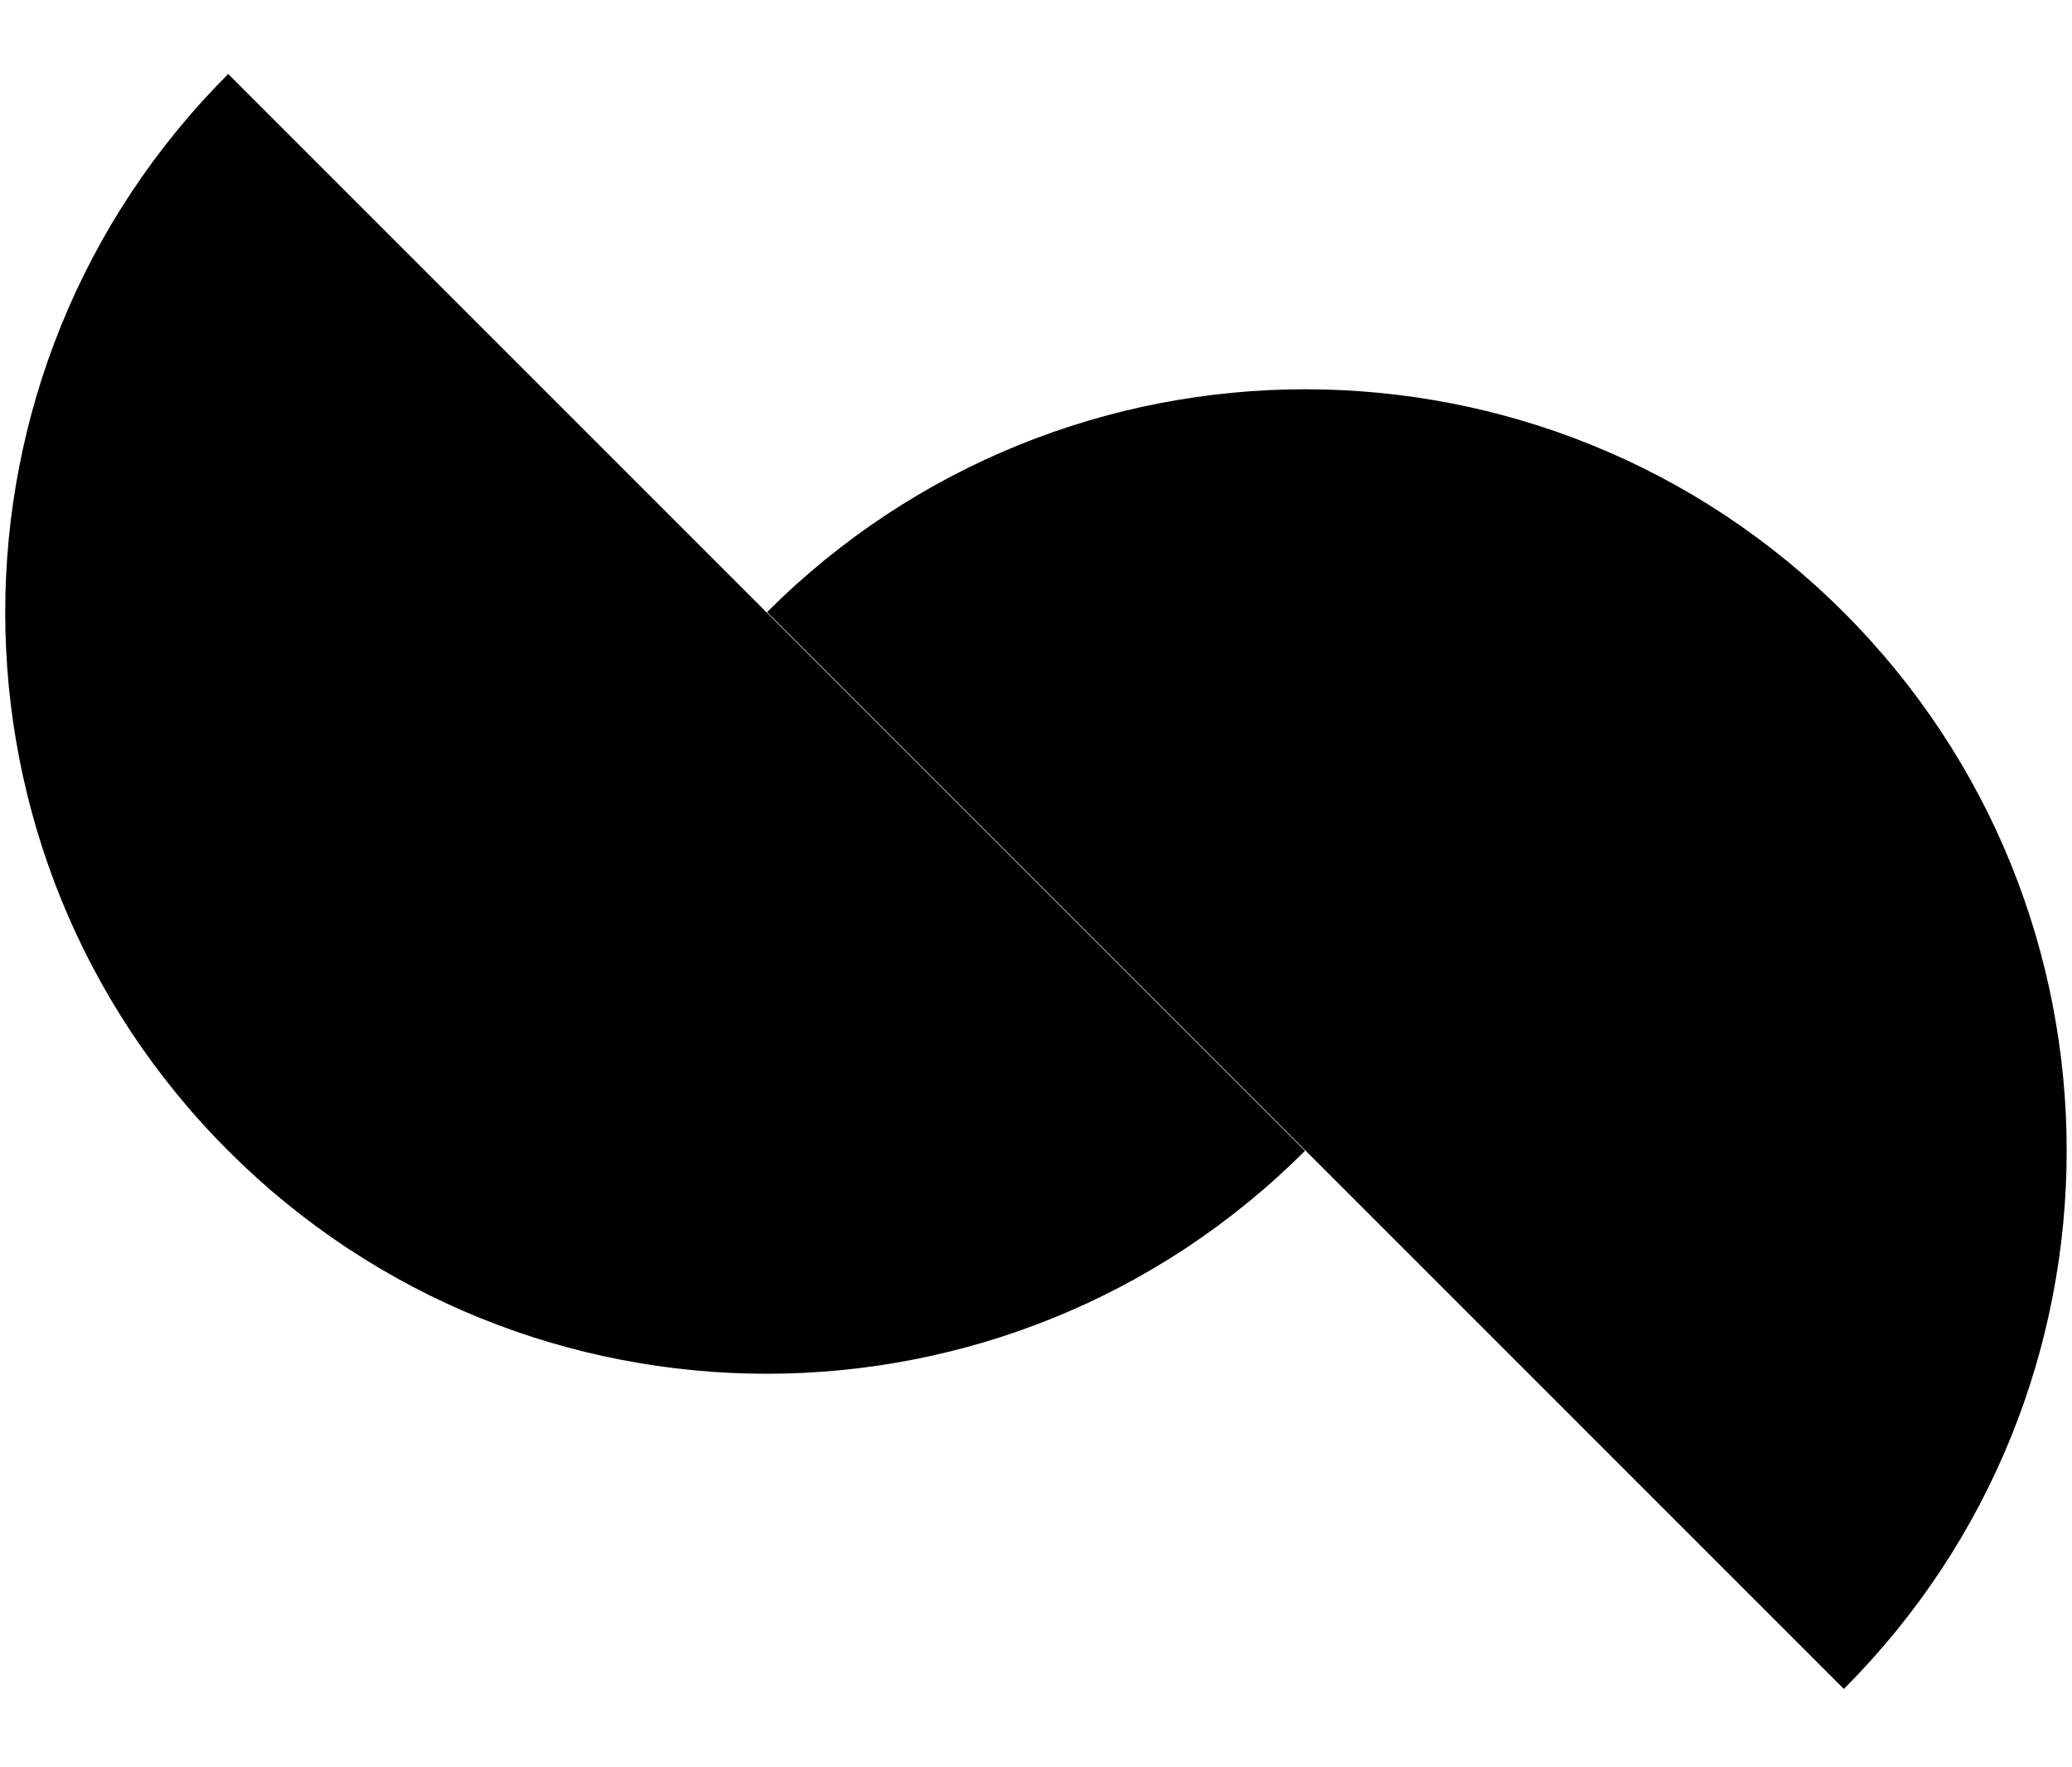 <svg width="34" height="29" viewBox="0 0 34 29" fill="none" xmlns="http://www.w3.org/2000/svg">
<path fill-rule="evenodd" clip-rule="evenodd" d="M3.745 18.883C-1.134 14.004 -1.134 6.094 3.745 1.214L21.414 18.884C16.535 23.762 8.624 23.762 3.745 18.883ZM30.253 10.047C25.375 5.169 17.466 5.168 12.587 10.044L30.256 27.714C35.132 22.834 35.132 14.925 30.253 10.047Z" fill="black"/>
</svg>
